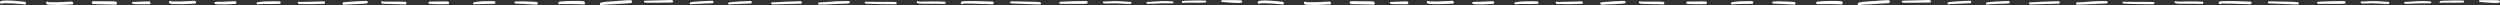 <?xml version="1.0" encoding="UTF-8"?> <svg xmlns="http://www.w3.org/2000/svg" width="3202" height="7" viewBox="0 0 3202 7" fill="none"><rect x="0" y="0" width="3202" height="7" fill="#333333" stroke="none"/><g clip-path="url(#clip0_2855_174)"><path d="M33.302 4.659C33.146 5.61 32.356 5.81 31.583 5.637C28.207 5.354 24.834 5.109 21.461 4.795C16.817 4.491 12.16 4.099 7.498 4.175C5.699 4.303 3.734 4.063 2.042 4.708C1.635 5.072 1.034 4.909 0.67 4.568C0.049 4.036 -0.209 3.011 0.142 2.212C1.073 0.841 2.989 0.991 4.396 0.792C9.345 0.394 14.282 0.744 19.216 1.054C22.705 1.303 26.188 1.675 29.665 2.039C31.41 2.218 33.456 2.092 33.295 4.658L33.302 4.659Z" fill="white"></path><path d="M149.779 4.705C149.568 5.782 148.672 6.054 147.757 5.972C146.29 5.988 144.829 5.848 143.36 5.809C136.637 5.515 129.901 5.595 123.18 5.356C121.379 5.055 118.401 6.072 117.702 3.65C117.163 0.614 121.019 1.741 122.67 1.55C129.006 1.639 135.34 1.509 141.677 1.66C143.596 1.716 145.518 1.725 147.426 1.889C148.858 1.792 150.041 3.173 149.78 4.697L149.779 4.705Z" fill="white"></path><path d="M192.806 4.082C192.727 5.052 191.896 5.487 191.066 5.362C189.513 5.378 187.96 5.331 186.407 5.347C181.236 5.238 176.036 5.696 170.887 5.184C169.695 5.184 168.373 3.19 169.63 2.344C169.912 2.212 170.244 2.266 170.504 2.437C172.208 2.46 173.927 2.336 175.639 2.266C179.344 2.064 183.056 1.956 186.761 1.847C188.379 1.917 190.069 1.521 191.636 1.894C192.409 2.274 192.879 3.19 192.814 4.082H192.806Z" fill="white"></path><path d="M251.141 3.391C250.91 5.067 249.032 4.532 247.905 4.718C243.297 4.966 238.682 5.238 234.06 5.3C230.283 5.339 226.513 5.354 222.735 5.176C220.93 5.005 218.9 5.339 217.283 4.314C216.235 3.802 215.874 1.784 217.261 1.513C217.637 0.62 218.792 1.047 219.067 1.808C226.144 1.986 233.244 1.854 240.315 1.458C242.842 1.334 245.363 1.125 247.884 1.039C249.465 0.853 251.271 1.28 251.141 3.391Z" fill="white"></path><path d="M93.787 4.391C93.556 6.067 91.678 5.532 90.552 5.718C85.944 5.966 81.329 6.238 76.707 6.3C72.929 6.339 69.159 6.354 65.382 6.176C63.576 6.005 61.547 6.339 59.929 5.314C58.882 4.802 58.521 2.784 59.907 2.513C60.283 1.62 61.439 2.047 61.713 2.808C68.791 2.986 75.89 2.854 82.961 2.458C85.489 2.334 88.009 2.125 90.53 2.039C92.112 1.853 93.917 2.28 93.787 4.391Z" fill="white"></path><path d="M302.773 3.795C302.657 4.718 301.827 4.99 301.076 4.943C299.689 5.068 298.295 5.161 296.901 5.254C290.791 5.665 284.652 5.774 278.535 5.479C277.502 5.401 276.397 5.44 275.437 4.975C274.664 4.563 274.202 3.096 275.126 2.584C278.658 2.01 282.356 2.414 285.945 2.204C289.592 2.126 293.24 1.863 296.88 1.692C298.078 1.645 299.277 1.591 300.469 1.568C301.747 1.281 302.946 2.382 302.773 3.795Z" fill="white"></path><path d="M359.136 4.532C358.825 4.827 358.457 4.835 358.06 4.866C356.391 4.99 354.723 5.044 353.055 5.06C347.371 5.137 341.687 5.013 336.003 5.169C333.959 5.2 331.908 5.331 329.878 5.541C329.589 5.533 329.286 5.37 329.055 5.176C328.39 4.649 328.398 3.283 329.279 3.027C336.422 1.42 343.832 1.816 351.105 1.622C353.459 1.622 355.813 1.606 358.161 1.754C359.374 1.8 360.039 3.647 359.129 4.524L359.136 4.532Z" fill="white"></path><path d="M416.322 3.772C416.192 4.61 415.47 4.951 414.748 4.881C413.152 4.967 411.548 5.029 409.938 5.068C401.387 5.262 392.828 5.533 384.27 5.2C383.295 5.137 382.103 4.951 381.612 3.919C381.345 3.329 381.562 2.476 382.197 2.289C382.876 2.15 383.75 1.707 384.241 2.476C385.599 2.538 386.985 2.39 388.358 2.413C395.753 2.382 403.142 1.894 410.53 1.816C411.881 1.816 413.231 1.793 414.582 1.816C415.615 1.645 416.496 2.677 416.322 3.764V3.772Z" fill="white"></path><path d="M471.067 3.166C470.988 4.051 470.237 4.424 469.486 4.408C467.926 4.61 466.351 4.742 464.784 4.85C457.186 5.277 449.581 5.619 441.983 5.96C441.138 5.906 440.221 6.193 439.434 5.805C438.755 5.386 438.408 4.354 438.798 3.593C439.231 2.771 440.25 2.972 440.994 2.84C443.781 2.561 446.577 2.367 449.364 2.142C455.128 1.746 460.891 1.319 466.669 1.195C468.28 1.281 471.183 0.497 471.067 3.166Z" fill="white"></path><path d="M520.727 4.393C520.641 5.301 519.875 5.751 519.08 5.626C517.455 5.626 515.83 5.564 514.213 5.526C507.185 5.324 500.151 5.238 493.131 4.92C491.607 4.827 486.884 4.936 488.379 2.134C488.595 1.909 488.891 1.855 489.137 1.676C489.599 1.327 490.235 1.575 490.516 2.064C497.616 2.15 504.715 1.932 511.822 2.026C513.974 2.088 516.127 2.126 518.286 2.266C519.579 2.15 520.857 2.802 520.734 4.385L520.727 4.393Z" fill="white"></path><path d="M575.147 3.903C575.097 4.773 574.411 5.324 573.623 5.238C572.143 5.293 570.655 5.347 569.174 5.362C563.274 5.425 557.38 5.378 551.48 5.099C550.765 4.982 549.934 5.052 549.342 4.548C548.808 4.02 548.634 3.011 549.147 2.398C550.006 1.676 551.516 2.165 552.57 2.01C558.11 1.971 563.657 1.777 569.196 1.785C570.706 1.816 572.222 1.785 573.724 1.894C574.627 1.994 575.198 2.988 575.14 3.911L575.147 3.903Z" fill="white"></path><path d="M634.123 4.538C633.8 4.825 633.417 4.817 633.019 4.847C631.58 4.931 630.142 4.945 628.697 4.975C624.109 5.02 619.521 5.057 614.93 5.227C612.328 5.3 609.715 5.568 607.12 5.65C605.847 5.365 605.641 2.985 607.096 2.855C614.317 1.541 621.724 1.42 629.042 1.412C630.132 1.437 631.223 1.461 632.305 1.524C633.027 1.525 633.85 1.559 634.276 2.29C634.711 2.952 634.727 3.969 634.131 4.53L634.123 4.538Z" fill="white"></path><path d="M688.749 4.765C688.598 5.622 687.861 6.023 687.104 5.891C685.583 5.853 684.057 5.792 682.54 5.707C677.096 5.385 671.661 5.049 666.212 4.851C664.008 4.666 661.732 4.911 659.573 4.419C658.69 3.961 658.605 2.265 659.632 1.944C662.308 1.697 665.011 1.751 667.699 1.748C673.261 1.756 678.82 1.95 684.372 2.346C686.002 2.607 689.108 2.05 688.749 4.765Z" fill="white"></path><path d="M749.202 4.226C749.024 5.295 747.991 5.811 746.897 5.64C745.018 5.596 743.127 5.501 741.251 5.432C735.051 5.176 728.849 5.126 722.648 5.168C720.978 5.17 719.306 5.297 717.632 5.257C716.211 5.642 715.283 5.314 715.112 3.794C714.987 2.254 716.878 2.059 718.123 1.938C719.975 1.697 721.84 1.591 723.698 1.475C729.671 1.21 735.659 0.972 741.658 1.2C743.419 1.265 745.185 1.364 746.938 1.52C748.424 1.482 749.446 2.923 749.212 4.211L749.202 4.226Z" fill="white"></path><path d="M809.468 2.437C809.367 3.453 808.71 3.997 808.002 3.935C806.623 4.067 805.243 4.183 803.864 4.284C796.223 4.804 788.582 5.192 780.94 5.673C777.495 5.805 774.057 6.123 770.612 6.364C770.287 6.364 770.244 6.938 769.897 6.969C768.099 7.396 767.868 3.973 769.493 3.376C774.137 2.095 778.961 2.189 783.678 1.669C789.354 1.203 795.024 0.776 800.708 0.466C802.73 0.357 804.752 0.256 806.782 0.21C808.089 0.109 809.533 0.031 809.461 2.437H809.468Z" fill="white"></path><path d="M862.26 2.055C862.05 2.94 860.729 3.328 859.414 3.235C856.749 3.266 854.077 3.297 851.412 3.344C843.568 3.429 835.696 3.677 827.86 3.506C826.936 3.483 825.881 3.444 825.289 2.924C824.595 2.366 824.559 1.434 825.57 1.015C826.17 0.767 827.015 0.845 827.708 0.845C829.832 0.821 831.948 0.759 834.071 0.705C841.777 0.48 849.484 0.239 857.197 0.061C859.761 -0.11 862.433 -0.056 862.245 2.055H862.26Z" fill="white"></path><path d="M962.978 3.197C962.718 4.905 960.776 4.299 959.627 4.493C953.214 4.773 946.793 4.936 940.373 5.308C938.256 5.471 936.104 5.386 934.017 5.836C933.67 5.921 933.36 5.89 933.071 5.657C930.673 2.569 937.072 2.763 938.618 2.514C944.388 2.002 950.166 1.63 955.951 1.436C957.742 1.381 959.533 1.312 961.324 1.312C962.314 1.156 963.116 2.181 962.978 3.205V3.197Z" fill="white"></path><path d="M913.803 2.901C913.543 4.609 911.6 4.003 910.451 4.198C904.038 4.477 897.617 4.64 891.197 5.012C889.081 5.175 886.928 5.09 884.841 5.54C884.494 5.625 884.184 5.594 883.895 5.362C881.497 2.273 887.896 2.467 889.442 2.219C895.212 1.706 900.99 1.334 906.775 1.14C908.566 1.086 910.358 1.016 912.149 1.016C913.138 0.86 913.94 1.885 913.803 2.909V2.901Z" fill="white"></path><path d="M1027.14 3.492C1027.03 4.392 1026.28 4.85 1025.48 4.742C1024.48 4.765 1023.48 4.796 1022.49 4.812C1015.79 4.943 1009.11 5.13 1002.42 5.308C999.674 5.378 996.937 5.487 994.193 5.572C992.705 5.626 991.217 5.688 989.729 5.634C989.079 5.588 988.27 5.603 987.888 4.943C987.339 4.09 987.938 2.809 988.964 3.065C990.271 3.096 991.585 2.941 992.893 2.864C1001.98 2.251 1011.08 1.925 1020.18 1.661C1021.93 1.606 1023.67 1.568 1025.41 1.513C1026.45 1.366 1027.26 2.414 1027.13 3.484L1027.14 3.492Z" fill="white"></path><path d="M1088.53 3.244C1088.44 4.098 1087.71 4.478 1086.98 4.439C1085.46 4.571 1083.93 4.602 1082.41 4.672C1074.09 4.881 1065.78 5.362 1057.47 5.782C1054.62 5.797 1051.76 5.976 1048.92 5.758C1047.96 5.65 1047.5 4.198 1048.19 3.477C1048.44 3.213 1048.75 3.174 1049.09 3.159C1051.79 2.996 1054.49 2.848 1057.19 2.677C1065.06 2.057 1072.93 1.358 1080.82 1.319C1082.7 1.296 1084.59 1.304 1086.47 1.374C1087.59 1.242 1088.68 1.894 1088.53 3.252V3.244Z" fill="white"></path><path d="M1148.48 4.399C1148.33 5.156 1147.65 5.41 1146.99 5.347C1144.46 5.419 1141.94 5.446 1139.4 5.417C1131.42 5.353 1123.43 5.212 1115.45 4.876C1113.13 4.795 1110.8 4.675 1108.48 4.532C1107.57 4.454 1107.17 3.066 1107.88 2.441C1108.59 2.003 1109.5 2.33 1110.28 2.256C1113.76 2.326 1117.25 2.304 1120.73 2.35C1127.06 2.383 1133.39 2.314 1139.72 2.377C1142.22 2.418 1144.71 2.451 1147.21 2.64C1148.08 2.597 1148.66 3.542 1148.48 4.406L1148.48 4.399Z" fill="white"></path><path d="M1211.07 3.99C1210.91 4.793 1210.18 5.031 1209.49 4.946C1207.95 4.972 1206.41 4.952 1204.86 4.93C1197 4.772 1189.12 4.831 1181.25 4.742C1179.04 4.568 1176.55 4.82 1174.55 3.722C1173.89 3.149 1173.99 1.733 1174.95 1.616C1178.32 2.362 1181.86 1.977 1185.31 1.966C1190.97 1.834 1196.64 1.733 1202.31 1.898C1204.79 1.964 1207.27 2.03 1209.75 2.174C1210.65 2.114 1211.27 3.096 1211.07 3.99Z" fill="white"></path><path d="M1272.77 4.171C1272.36 5.858 1270.42 5.221 1269.21 5.373C1266.44 5.37 1263.66 5.265 1260.9 5.161C1252.02 4.872 1243.13 4.396 1234.25 4.497C1234.07 5.144 1233.42 5.294 1232.87 5.173C1232.19 5.079 1231.39 5.155 1230.88 4.585C1230.45 4.069 1230.44 3.281 1230.84 2.746C1231.86 1.356 1233.75 1.686 1235.21 1.522C1245.38 1.082 1255.57 1.522 1265.75 1.836C1267.57 1.912 1269.4 1.988 1271.23 2.04C1272.27 1.952 1272.99 3.13 1272.77 4.163L1272.77 4.171Z" fill="white"></path><path d="M1333.25 4.718C1333.06 5.525 1332.32 5.729 1331.64 5.653C1330.08 5.689 1328.53 5.662 1326.97 5.627C1318.15 5.33 1309.34 4.862 1300.51 4.587C1298.71 4.494 1296.9 4.563 1295.11 4.331C1294.15 4.269 1293.36 3.143 1293.99 2.206C1294.34 1.661 1295 1.804 1295.52 1.825C1297.51 1.885 1299.5 1.765 1301.49 1.818C1308.98 1.832 1316.46 2.026 1323.94 2.243C1326.55 2.317 1329.16 2.486 1331.75 2.841C1332.72 2.785 1333.49 3.684 1333.25 4.718Z" fill="white"></path><path d="M1393.1 3.443C1392.98 4.347 1392.38 4.678 1391.81 4.661C1389.9 4.905 1387.98 4.939 1386.08 4.951C1379.77 5.014 1373.45 4.867 1367.13 4.929C1363.88 4.79 1360.56 5.253 1357.34 4.796C1356.72 4.428 1356.6 3.064 1357.17 2.499C1357.82 2.022 1358.58 2.326 1359.27 2.185C1367.55 1.632 1375.83 1.576 1384.11 1.396C1386.28 1.357 1388.45 1.295 1390.62 1.357C1391.7 1.388 1393.32 1.193 1393.1 3.428L1393.1 3.443Z" fill="white"></path><path d="M1449.28 3.961C1449.14 4.68 1448.57 4.936 1448.03 4.897C1446.73 5.018 1445.44 5.023 1444.14 5.012C1438.8 4.863 1433.47 4.341 1428.13 4.254C1424.29 4.241 1420.44 4.587 1416.6 4.443C1415.45 4.235 1411.7 4.946 1412.7 2.386C1412.97 1.911 1413.41 1.933 1413.82 1.937C1414.99 1.968 1416.16 1.952 1417.33 1.913C1424.98 1.265 1432.62 1.208 1440.25 1.96C1442.7 2.14 1445.15 2.343 1447.6 2.4C1448.52 2.299 1449.49 2.515 1449.28 3.969L1449.28 3.961Z" fill="white"></path><path d="M1502.54 4.066C1501.77 4.528 1500.78 4.196 1499.92 4.298C1496.39 4.309 1492.85 4.267 1489.33 4.277C1483.42 4.339 1477.54 4.834 1471.64 4.895C1470.62 4.799 1469.35 5.071 1468.52 4.347C1468.12 3.878 1468.17 3.066 1468.64 2.674C1468.85 2.495 1469.08 2.462 1469.34 2.474C1472.9 2.461 1476.43 2.061 1479.97 1.816C1485.23 1.381 1490.51 1.179 1495.79 1.413C1497.77 1.485 1499.76 1.588 1501.72 1.809C1502.83 1.735 1503.41 3.325 1502.53 4.075L1502.54 4.066Z" fill="white"></path><path d="M1544.98 2.15C1544.86 3.64 1543.59 3.166 1542.86 3.314C1540.86 3.43 1538.86 3.453 1536.87 3.477C1530.87 3.539 1524.87 3.345 1518.86 3.477C1517.54 3.5 1516.21 3.531 1514.88 3.647C1514.5 3.679 1514.1 3.702 1513.84 3.221C1513.43 2.429 1513.82 1.242 1514.52 1.288C1515.77 1.063 1517.04 0.962 1518.31 0.924C1522.31 0.714 1526.32 0.675 1530.32 0.613C1533.97 0.567 1537.63 0.535 1541.29 0.644C1542.29 0.691 1543.3 0.691 1544.29 0.799C1544.73 0.877 1545.02 1.521 1544.99 2.142L1544.98 2.15Z" fill="white"></path><path d="M1590.99 2.173C1591.07 5.308 1576.57 3.166 1573.64 3.182C1571.02 3.003 1568.39 2.732 1565.77 2.514C1565.06 2.545 1564.29 2.313 1564.1 1.707C1563.68 0.14 1565.65 0.272 1567.01 0.194C1571.23 0.031 1575.45 0.21 1579.67 0.171C1582.44 0.171 1585.22 0.132 1588 0.303C1589.57 0.272 1591.09 0.737 1590.99 2.173H1590.99Z" fill="white"></path></g><g clip-path="url(#clip1_2855_174)"><path d="M1644.3 4.659C1644.15 5.61 1643.36 5.81 1642.58 5.637C1639.21 5.354 1635.83 5.109 1632.46 4.795C1627.82 4.491 1623.16 4.099 1618.5 4.175C1616.7 4.303 1614.73 4.063 1613.04 4.708C1612.63 5.072 1612.03 4.909 1611.67 4.568C1611.05 4.036 1610.79 3.011 1611.14 2.212C1612.07 0.841 1613.99 0.991 1615.4 0.792C1620.35 0.394 1625.28 0.744 1630.22 1.054C1633.7 1.303 1637.19 1.675 1640.66 2.039C1642.41 2.218 1644.46 2.092 1644.29 4.658L1644.3 4.659Z" fill="white"></path><path d="M1760.78 4.705C1760.57 5.782 1759.67 6.054 1758.76 5.972C1757.29 5.988 1755.83 5.848 1754.36 5.809C1747.64 5.515 1740.9 5.595 1734.18 5.356C1732.38 5.055 1729.4 6.072 1728.7 3.65C1728.16 0.614 1732.02 1.741 1733.67 1.55C1740.01 1.639 1746.34 1.509 1752.68 1.66C1754.6 1.716 1756.52 1.725 1758.43 1.889C1759.86 1.792 1761.04 3.173 1760.78 4.697L1760.78 4.705Z" fill="white"></path><path d="M1803.81 4.082C1803.73 5.052 1802.9 5.487 1802.07 5.362C1800.51 5.378 1798.96 5.331 1797.41 5.347C1792.24 5.238 1787.04 5.696 1781.89 5.184C1780.69 5.184 1779.37 3.19 1780.63 2.344C1780.91 2.212 1781.24 2.266 1781.5 2.437C1783.21 2.46 1784.93 2.336 1786.64 2.266C1790.34 2.064 1794.06 1.956 1797.76 1.847C1799.38 1.917 1801.07 1.521 1802.64 1.894C1803.41 2.274 1803.88 3.19 1803.81 4.082H1803.81Z" fill="white"></path><path d="M1862.14 3.391C1861.91 5.067 1860.03 4.532 1858.91 4.718C1854.3 4.966 1849.68 5.238 1845.06 5.3C1841.28 5.339 1837.51 5.354 1833.74 5.176C1831.93 5.005 1829.9 5.339 1828.28 4.314C1827.24 3.802 1826.87 1.784 1828.26 1.513C1828.64 0.62 1829.79 1.047 1830.07 1.808C1837.14 1.986 1844.24 1.854 1851.31 1.458C1853.84 1.334 1856.36 1.125 1858.88 1.039C1860.47 0.853 1862.27 1.28 1862.14 3.391Z" fill="white"></path><path d="M1704.79 4.391C1704.56 6.067 1702.68 5.532 1701.55 5.718C1696.94 5.966 1692.33 6.238 1687.71 6.3C1683.93 6.339 1680.16 6.354 1676.38 6.176C1674.58 6.005 1672.55 6.339 1670.93 5.314C1669.88 4.802 1669.52 2.784 1670.91 2.513C1671.28 1.62 1672.44 2.047 1672.71 2.808C1679.79 2.986 1686.89 2.854 1693.96 2.458C1696.49 2.334 1699.01 2.125 1701.53 2.039C1703.11 1.853 1704.92 2.28 1704.79 4.391Z" fill="white"></path><path d="M1913.77 3.795C1913.66 4.718 1912.83 4.99 1912.08 4.943C1910.69 5.068 1909.3 5.161 1907.9 5.254C1901.79 5.665 1895.65 5.774 1889.53 5.479C1888.5 5.401 1887.4 5.44 1886.44 4.975C1885.66 4.563 1885.2 3.096 1886.13 2.584C1889.66 2.01 1893.36 2.414 1896.95 2.204C1900.59 2.126 1904.24 1.863 1907.88 1.692C1909.08 1.645 1910.28 1.591 1911.47 1.568C1912.75 1.281 1913.95 2.382 1913.77 3.795Z" fill="white"></path><path d="M1970.14 4.532C1969.83 4.827 1969.46 4.835 1969.06 4.866C1967.39 4.99 1965.72 5.044 1964.05 5.06C1958.37 5.137 1952.69 5.013 1947 5.169C1944.96 5.2 1942.91 5.331 1940.88 5.541C1940.59 5.533 1940.29 5.37 1940.05 5.176C1939.39 4.649 1939.4 3.283 1940.28 3.027C1947.42 1.42 1954.83 1.816 1962.1 1.622C1964.46 1.622 1966.81 1.606 1969.16 1.754C1970.37 1.8 1971.04 3.647 1970.13 4.524L1970.14 4.532Z" fill="white"></path><path d="M2027.32 3.772C2027.19 4.61 2026.47 4.951 2025.75 4.881C2024.15 4.967 2022.55 5.029 2020.94 5.068C2012.39 5.262 2003.83 5.533 1995.27 5.2C1994.29 5.137 1993.1 4.951 1992.61 3.919C1992.34 3.329 1992.56 2.476 1993.2 2.289C1993.88 2.15 1994.75 1.707 1995.24 2.476C1996.6 2.538 1997.99 2.39 1999.36 2.413C2006.75 2.382 2014.14 1.894 2021.53 1.816C2022.88 1.816 2024.23 1.793 2025.58 1.816C2026.61 1.645 2027.5 2.677 2027.32 3.764V3.772Z" fill="white"></path><path d="M2082.07 3.166C2081.99 4.051 2081.24 4.424 2080.49 4.408C2078.93 4.61 2077.35 4.742 2075.78 4.85C2068.19 5.277 2060.58 5.619 2052.98 5.96C2052.14 5.906 2051.22 6.193 2050.43 5.805C2049.75 5.386 2049.41 4.354 2049.8 3.593C2050.23 2.771 2051.25 2.972 2051.99 2.84C2054.78 2.561 2057.58 2.367 2060.36 2.142C2066.13 1.746 2071.89 1.319 2077.67 1.195C2079.28 1.281 2082.18 0.497 2082.07 3.166Z" fill="white"></path><path d="M2131.73 4.393C2131.64 5.301 2130.87 5.751 2130.08 5.626C2128.46 5.626 2126.83 5.564 2125.21 5.526C2118.19 5.324 2111.15 5.238 2104.13 4.92C2102.61 4.827 2097.88 4.936 2099.38 2.134C2099.6 1.909 2099.89 1.855 2100.14 1.676C2100.6 1.327 2101.23 1.575 2101.52 2.064C2108.62 2.15 2115.72 1.932 2122.82 2.026C2124.97 2.088 2127.13 2.126 2129.29 2.266C2130.58 2.15 2131.86 2.802 2131.73 4.385L2131.73 4.393Z" fill="white"></path><path d="M2186.15 3.903C2186.1 4.773 2185.41 5.324 2184.62 5.238C2183.14 5.293 2181.66 5.347 2180.17 5.362C2174.27 5.425 2168.38 5.378 2162.48 5.099C2161.76 4.982 2160.93 5.052 2160.34 4.548C2159.81 4.02 2159.63 3.011 2160.15 2.398C2161.01 1.676 2162.52 2.165 2163.57 2.01C2169.11 1.971 2174.66 1.777 2180.2 1.785C2181.71 1.816 2183.22 1.785 2184.72 1.894C2185.63 1.994 2186.2 2.988 2186.14 3.911L2186.15 3.903Z" fill="white"></path><path d="M2245.12 4.538C2244.8 4.825 2244.42 4.817 2244.02 4.847C2242.58 4.931 2241.14 4.945 2239.7 4.975C2235.11 5.02 2230.52 5.057 2225.93 5.227C2223.33 5.3 2220.71 5.568 2218.12 5.65C2216.85 5.365 2216.64 2.985 2218.1 2.855C2225.32 1.541 2232.72 1.42 2240.04 1.412C2241.13 1.437 2242.22 1.461 2243.31 1.524C2244.03 1.525 2244.85 1.559 2245.28 2.29C2245.71 2.952 2245.73 3.969 2245.13 4.53L2245.12 4.538Z" fill="white"></path><path d="M2299.75 4.765C2299.6 5.622 2298.86 6.023 2298.1 5.891C2296.58 5.853 2295.06 5.792 2293.54 5.707C2288.1 5.385 2282.66 5.049 2277.21 4.851C2275.01 4.666 2272.73 4.911 2270.57 4.419C2269.69 3.961 2269.61 2.265 2270.63 1.944C2273.31 1.697 2276.01 1.751 2278.7 1.748C2284.26 1.756 2289.82 1.95 2295.37 2.346C2297 2.607 2300.11 2.05 2299.75 4.765Z" fill="white"></path><path d="M2360.2 4.226C2360.02 5.295 2358.99 5.811 2357.9 5.64C2356.02 5.596 2354.13 5.501 2352.25 5.432C2346.05 5.176 2339.85 5.126 2333.65 5.168C2331.98 5.17 2330.31 5.297 2328.63 5.257C2327.21 5.642 2326.28 5.314 2326.11 3.794C2325.99 2.254 2327.88 2.059 2329.12 1.938C2330.97 1.697 2332.84 1.591 2334.7 1.475C2340.67 1.21 2346.66 0.972 2352.66 1.2C2354.42 1.265 2356.19 1.364 2357.94 1.52C2359.42 1.482 2360.45 2.923 2360.21 4.211L2360.2 4.226Z" fill="white"></path><path d="M2420.47 2.437C2420.37 3.453 2419.71 3.997 2419 3.935C2417.62 4.067 2416.24 4.183 2414.86 4.284C2407.22 4.804 2399.58 5.192 2391.94 5.673C2388.5 5.805 2385.06 6.123 2381.61 6.364C2381.29 6.364 2381.24 6.938 2380.9 6.969C2379.1 7.396 2378.87 3.973 2380.49 3.376C2385.14 2.095 2389.96 2.189 2394.68 1.669C2400.35 1.203 2406.02 0.776 2411.71 0.466C2413.73 0.357 2415.75 0.256 2417.78 0.21C2419.09 0.109 2420.53 0.031 2420.46 2.437H2420.47Z" fill="white"></path><path d="M2473.26 2.055C2473.05 2.94 2471.73 3.328 2470.41 3.235C2467.75 3.266 2465.08 3.297 2462.41 3.344C2454.57 3.429 2446.7 3.677 2438.86 3.506C2437.94 3.483 2436.88 3.444 2436.29 2.924C2435.6 2.366 2435.56 1.434 2436.57 1.015C2437.17 0.767 2438.01 0.845 2438.71 0.845C2440.83 0.821 2442.95 0.759 2445.07 0.705C2452.78 0.48 2460.48 0.239 2468.2 0.061C2470.76 -0.11 2473.43 -0.056 2473.25 2.055H2473.26Z" fill="white"></path><path d="M2573.98 3.197C2573.72 4.905 2571.78 4.299 2570.63 4.493C2564.21 4.773 2557.79 4.936 2551.37 5.308C2549.26 5.471 2547.1 5.386 2545.02 5.836C2544.67 5.921 2544.36 5.89 2544.07 5.657C2541.67 2.569 2548.07 2.763 2549.62 2.514C2555.39 2.002 2561.17 1.63 2566.95 1.436C2568.74 1.381 2570.53 1.312 2572.32 1.312C2573.31 1.156 2574.12 2.181 2573.98 3.205V3.197Z" fill="white"></path><path d="M2524.8 2.901C2524.54 4.609 2522.6 4.003 2521.45 4.198C2515.04 4.477 2508.62 4.64 2502.2 5.012C2500.08 5.175 2497.93 5.09 2495.84 5.54C2495.49 5.625 2495.18 5.594 2494.9 5.362C2492.5 2.273 2498.9 2.467 2500.44 2.219C2506.21 1.706 2511.99 1.334 2517.78 1.14C2519.57 1.086 2521.36 1.016 2523.15 1.016C2524.14 0.86 2524.94 1.885 2524.8 2.909V2.901Z" fill="white"></path><path d="M2638.14 3.492C2638.03 4.392 2637.28 4.85 2636.48 4.742C2635.48 4.765 2634.48 4.796 2633.49 4.812C2626.79 4.943 2620.11 5.13 2613.42 5.308C2610.67 5.378 2607.94 5.487 2605.19 5.572C2603.7 5.626 2602.22 5.688 2600.73 5.634C2600.08 5.588 2599.27 5.603 2598.89 4.943C2598.34 4.09 2598.94 2.809 2599.96 3.065C2601.27 3.096 2602.59 2.941 2603.89 2.864C2612.98 2.251 2622.08 1.925 2631.18 1.661C2632.93 1.606 2634.67 1.568 2636.41 1.513C2637.45 1.366 2638.26 2.414 2638.13 3.484L2638.14 3.492Z" fill="white"></path><path d="M2699.53 3.244C2699.44 4.098 2698.71 4.478 2697.98 4.439C2696.46 4.571 2694.93 4.602 2693.41 4.672C2685.09 4.881 2676.78 5.362 2668.47 5.782C2665.62 5.797 2662.76 5.976 2659.92 5.758C2658.96 5.65 2658.5 4.198 2659.19 3.477C2659.44 3.213 2659.75 3.174 2660.09 3.159C2662.79 2.996 2665.49 2.848 2668.19 2.677C2676.06 2.057 2683.93 1.358 2691.82 1.319C2693.7 1.296 2695.59 1.304 2697.47 1.374C2698.59 1.242 2699.68 1.894 2699.53 3.252V3.244Z" fill="white"></path><path d="M2759.48 4.399C2759.33 5.156 2758.65 5.41 2757.99 5.347C2755.46 5.419 2752.94 5.446 2750.4 5.417C2742.42 5.353 2734.43 5.212 2726.45 4.876C2724.13 4.795 2721.8 4.675 2719.48 4.532C2718.57 4.454 2718.17 3.066 2718.88 2.441C2719.59 2.003 2720.5 2.33 2721.28 2.256C2724.76 2.326 2728.25 2.304 2731.73 2.35C2738.06 2.383 2744.39 2.314 2750.72 2.377C2753.22 2.418 2755.71 2.451 2758.21 2.64C2759.08 2.597 2759.66 3.542 2759.48 4.406L2759.48 4.399Z" fill="white"></path><path d="M2822.07 3.99C2821.91 4.793 2821.18 5.031 2820.49 4.946C2818.95 4.972 2817.41 4.952 2815.86 4.93C2808 4.772 2800.12 4.831 2792.25 4.742C2790.04 4.568 2787.55 4.82 2785.55 3.722C2784.89 3.149 2784.99 1.733 2785.95 1.616C2789.32 2.362 2792.86 1.977 2796.31 1.966C2801.97 1.834 2807.64 1.733 2813.31 1.898C2815.79 1.964 2818.27 2.03 2820.75 2.174C2821.65 2.114 2822.27 3.096 2822.07 3.99Z" fill="white"></path><path d="M2883.77 4.171C2883.36 5.858 2881.42 5.221 2880.21 5.373C2877.44 5.37 2874.66 5.265 2871.9 5.161C2863.02 4.872 2854.13 4.396 2845.25 4.497C2845.07 5.144 2844.42 5.294 2843.87 5.173C2843.19 5.079 2842.39 5.155 2841.88 4.585C2841.45 4.069 2841.44 3.281 2841.84 2.746C2842.86 1.356 2844.75 1.686 2846.21 1.522C2856.38 1.082 2866.57 1.522 2876.75 1.836C2878.57 1.912 2880.4 1.988 2882.23 2.04C2883.27 1.952 2883.99 3.13 2883.77 4.163L2883.77 4.171Z" fill="white"></path><path d="M2944.25 4.718C2944.06 5.525 2943.32 5.729 2942.64 5.653C2941.08 5.689 2939.53 5.662 2937.97 5.627C2929.15 5.33 2920.34 4.862 2911.51 4.587C2909.71 4.494 2907.9 4.563 2906.11 4.331C2905.15 4.269 2904.36 3.143 2904.99 2.206C2905.34 1.661 2906 1.804 2906.52 1.825C2908.51 1.885 2910.5 1.765 2912.49 1.818C2919.98 1.832 2927.46 2.026 2934.94 2.243C2937.55 2.317 2940.16 2.486 2942.75 2.841C2943.72 2.785 2944.49 3.684 2944.25 4.718Z" fill="white"></path><path d="M3004.1 3.443C3003.98 4.347 3003.38 4.678 3002.81 4.661C3000.9 4.905 2998.98 4.939 2997.08 4.951C2990.77 5.014 2984.45 4.867 2978.13 4.929C2974.88 4.79 2971.56 5.253 2968.34 4.796C2967.72 4.428 2967.6 3.064 2968.17 2.499C2968.82 2.022 2969.58 2.326 2970.27 2.185C2978.55 1.632 2986.83 1.576 2995.11 1.396C2997.28 1.357 2999.45 1.295 3001.62 1.357C3002.7 1.388 3004.32 1.193 3004.1 3.428L3004.1 3.443Z" fill="white"></path><path d="M3060.28 3.961C3060.14 4.68 3059.57 4.936 3059.03 4.897C3057.73 5.018 3056.44 5.023 3055.14 5.012C3049.8 4.863 3044.47 4.341 3039.13 4.254C3035.29 4.241 3031.44 4.587 3027.6 4.443C3026.45 4.235 3022.7 4.946 3023.7 2.386C3023.97 1.911 3024.41 1.933 3024.82 1.937C3025.99 1.968 3027.16 1.952 3028.33 1.913C3035.98 1.265 3043.62 1.208 3051.25 1.96C3053.7 2.14 3056.15 2.343 3058.6 2.4C3059.52 2.299 3060.49 2.515 3060.28 3.969L3060.28 3.961Z" fill="white"></path><path d="M3113.54 4.066C3112.77 4.528 3111.78 4.196 3110.92 4.298C3107.39 4.309 3103.85 4.267 3100.33 4.277C3094.42 4.339 3088.54 4.834 3082.64 4.895C3081.62 4.799 3080.35 5.071 3079.52 4.347C3079.12 3.878 3079.17 3.066 3079.64 2.674C3079.85 2.495 3080.08 2.462 3080.34 2.474C3083.9 2.461 3087.43 2.061 3090.97 1.816C3096.23 1.381 3101.51 1.179 3106.79 1.413C3108.77 1.485 3110.76 1.588 3112.72 1.809C3113.83 1.735 3114.41 3.325 3113.53 4.075L3113.54 4.066Z" fill="white"></path><path d="M3155.98 2.15C3155.86 3.64 3154.59 3.166 3153.86 3.314C3151.86 3.43 3149.86 3.453 3147.87 3.477C3141.87 3.539 3135.87 3.345 3129.86 3.477C3128.54 3.5 3127.21 3.531 3125.88 3.647C3125.5 3.679 3125.1 3.702 3124.84 3.221C3124.43 2.429 3124.82 1.242 3125.52 1.288C3126.77 1.063 3128.04 0.962 3129.31 0.924C3133.31 0.714 3137.32 0.675 3141.32 0.613C3144.97 0.567 3148.63 0.535 3152.29 0.644C3153.29 0.691 3154.3 0.691 3155.29 0.799C3155.73 0.877 3156.02 1.521 3155.99 2.142L3155.98 2.15Z" fill="white"></path><path d="M3201.99 2.173C3202.07 5.308 3187.57 3.166 3184.64 3.182C3182.02 3.003 3179.39 2.732 3176.77 2.514C3176.06 2.545 3175.29 2.313 3175.1 1.707C3174.68 0.14 3176.65 0.272 3178.01 0.194C3182.23 0.031 3186.45 0.21 3190.67 0.171C3193.44 0.171 3196.22 0.132 3199 0.303C3200.57 0.272 3202.09 0.737 3201.99 2.173H3201.99Z" fill="white"></path></g><defs><clipPath id="clip0_2855_174"><rect width="7" height="1591" fill="white" transform="matrix(0 -1 1 0 0 7)"></rect></clipPath><clipPath id="clip1_2855_174"><rect width="7" height="1591" fill="white" transform="matrix(0 -1 1 0 1611 7)"></rect></clipPath></defs></svg> 